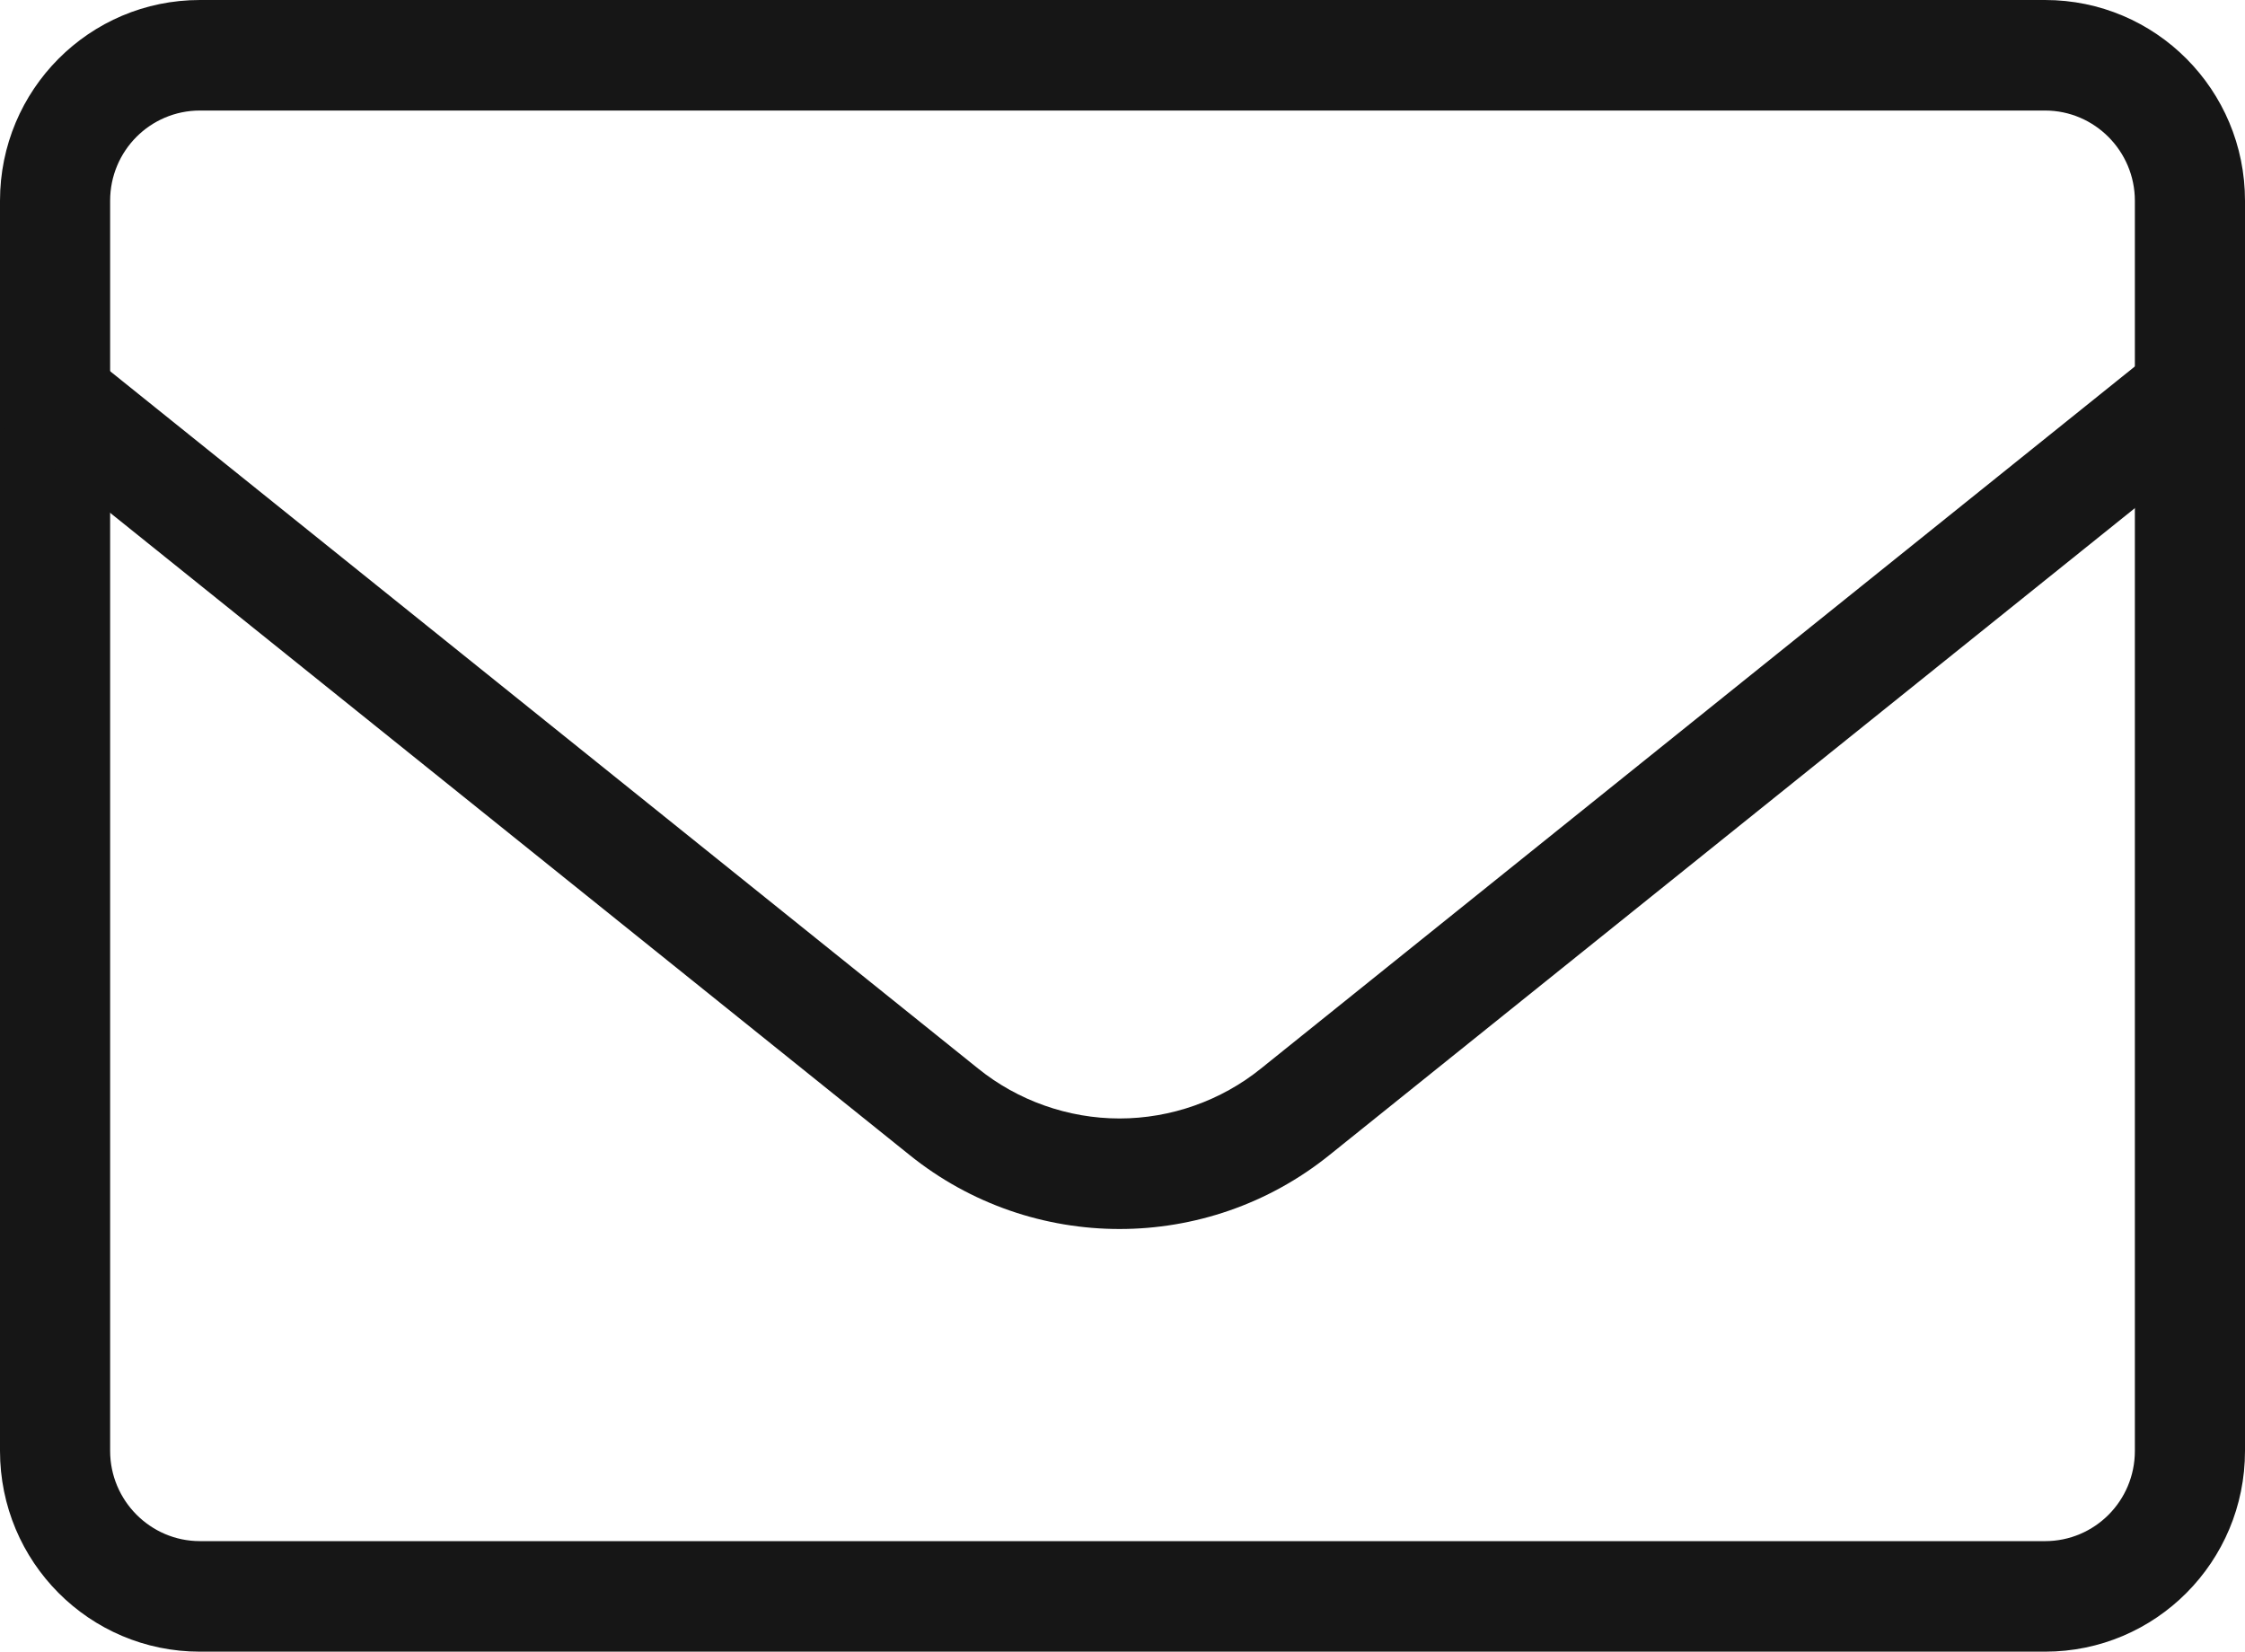 <?xml version="1.0" encoding="UTF-8"?>
<svg id="Layer_1" xmlns="http://www.w3.org/2000/svg" width="53" height="39" version="1.1" viewBox="0 0 53 39">
  <!-- Generator: Adobe Illustrator 29.4.0, SVG Export Plug-In . SVG Version: 2.1.0 Build 152)  -->
  <defs>
    <style>
      .st0 {
        fill: #161616;
      }
    </style>
  </defs>
  <path class="st0" d="M48.28,2.61c1.17,0,2.12.96,2.12,2.13v29.52c0,1.18-.95,2.13-2.12,2.13H4.72c-1.17,0-2.12-.96-2.12-2.13V4.74c0-1.18.95-2.13,2.12-2.13h43.56M48.28,0H4.72C2.11,0,0,2.12,0,4.74v29.52c0,2.62,2.11,4.74,4.72,4.74h43.56c2.61,0,4.72-2.12,4.72-4.74V4.74c0-2.62-2.11-4.74-4.72-4.74h0Z"/>
  <path class="st0" d="M53,8.38h-2.26l-20.97,16.85c-.94.76-2.13,1.18-3.34,1.18s-2.4-.42-3.34-1.18L2.12,8.38H0v1.64l21.47,17.25c1.45,1.17,3.21,1.75,4.96,1.75s3.51-.58,4.96-1.75l21.61-17.36v-1.52Z"/>
</svg>
